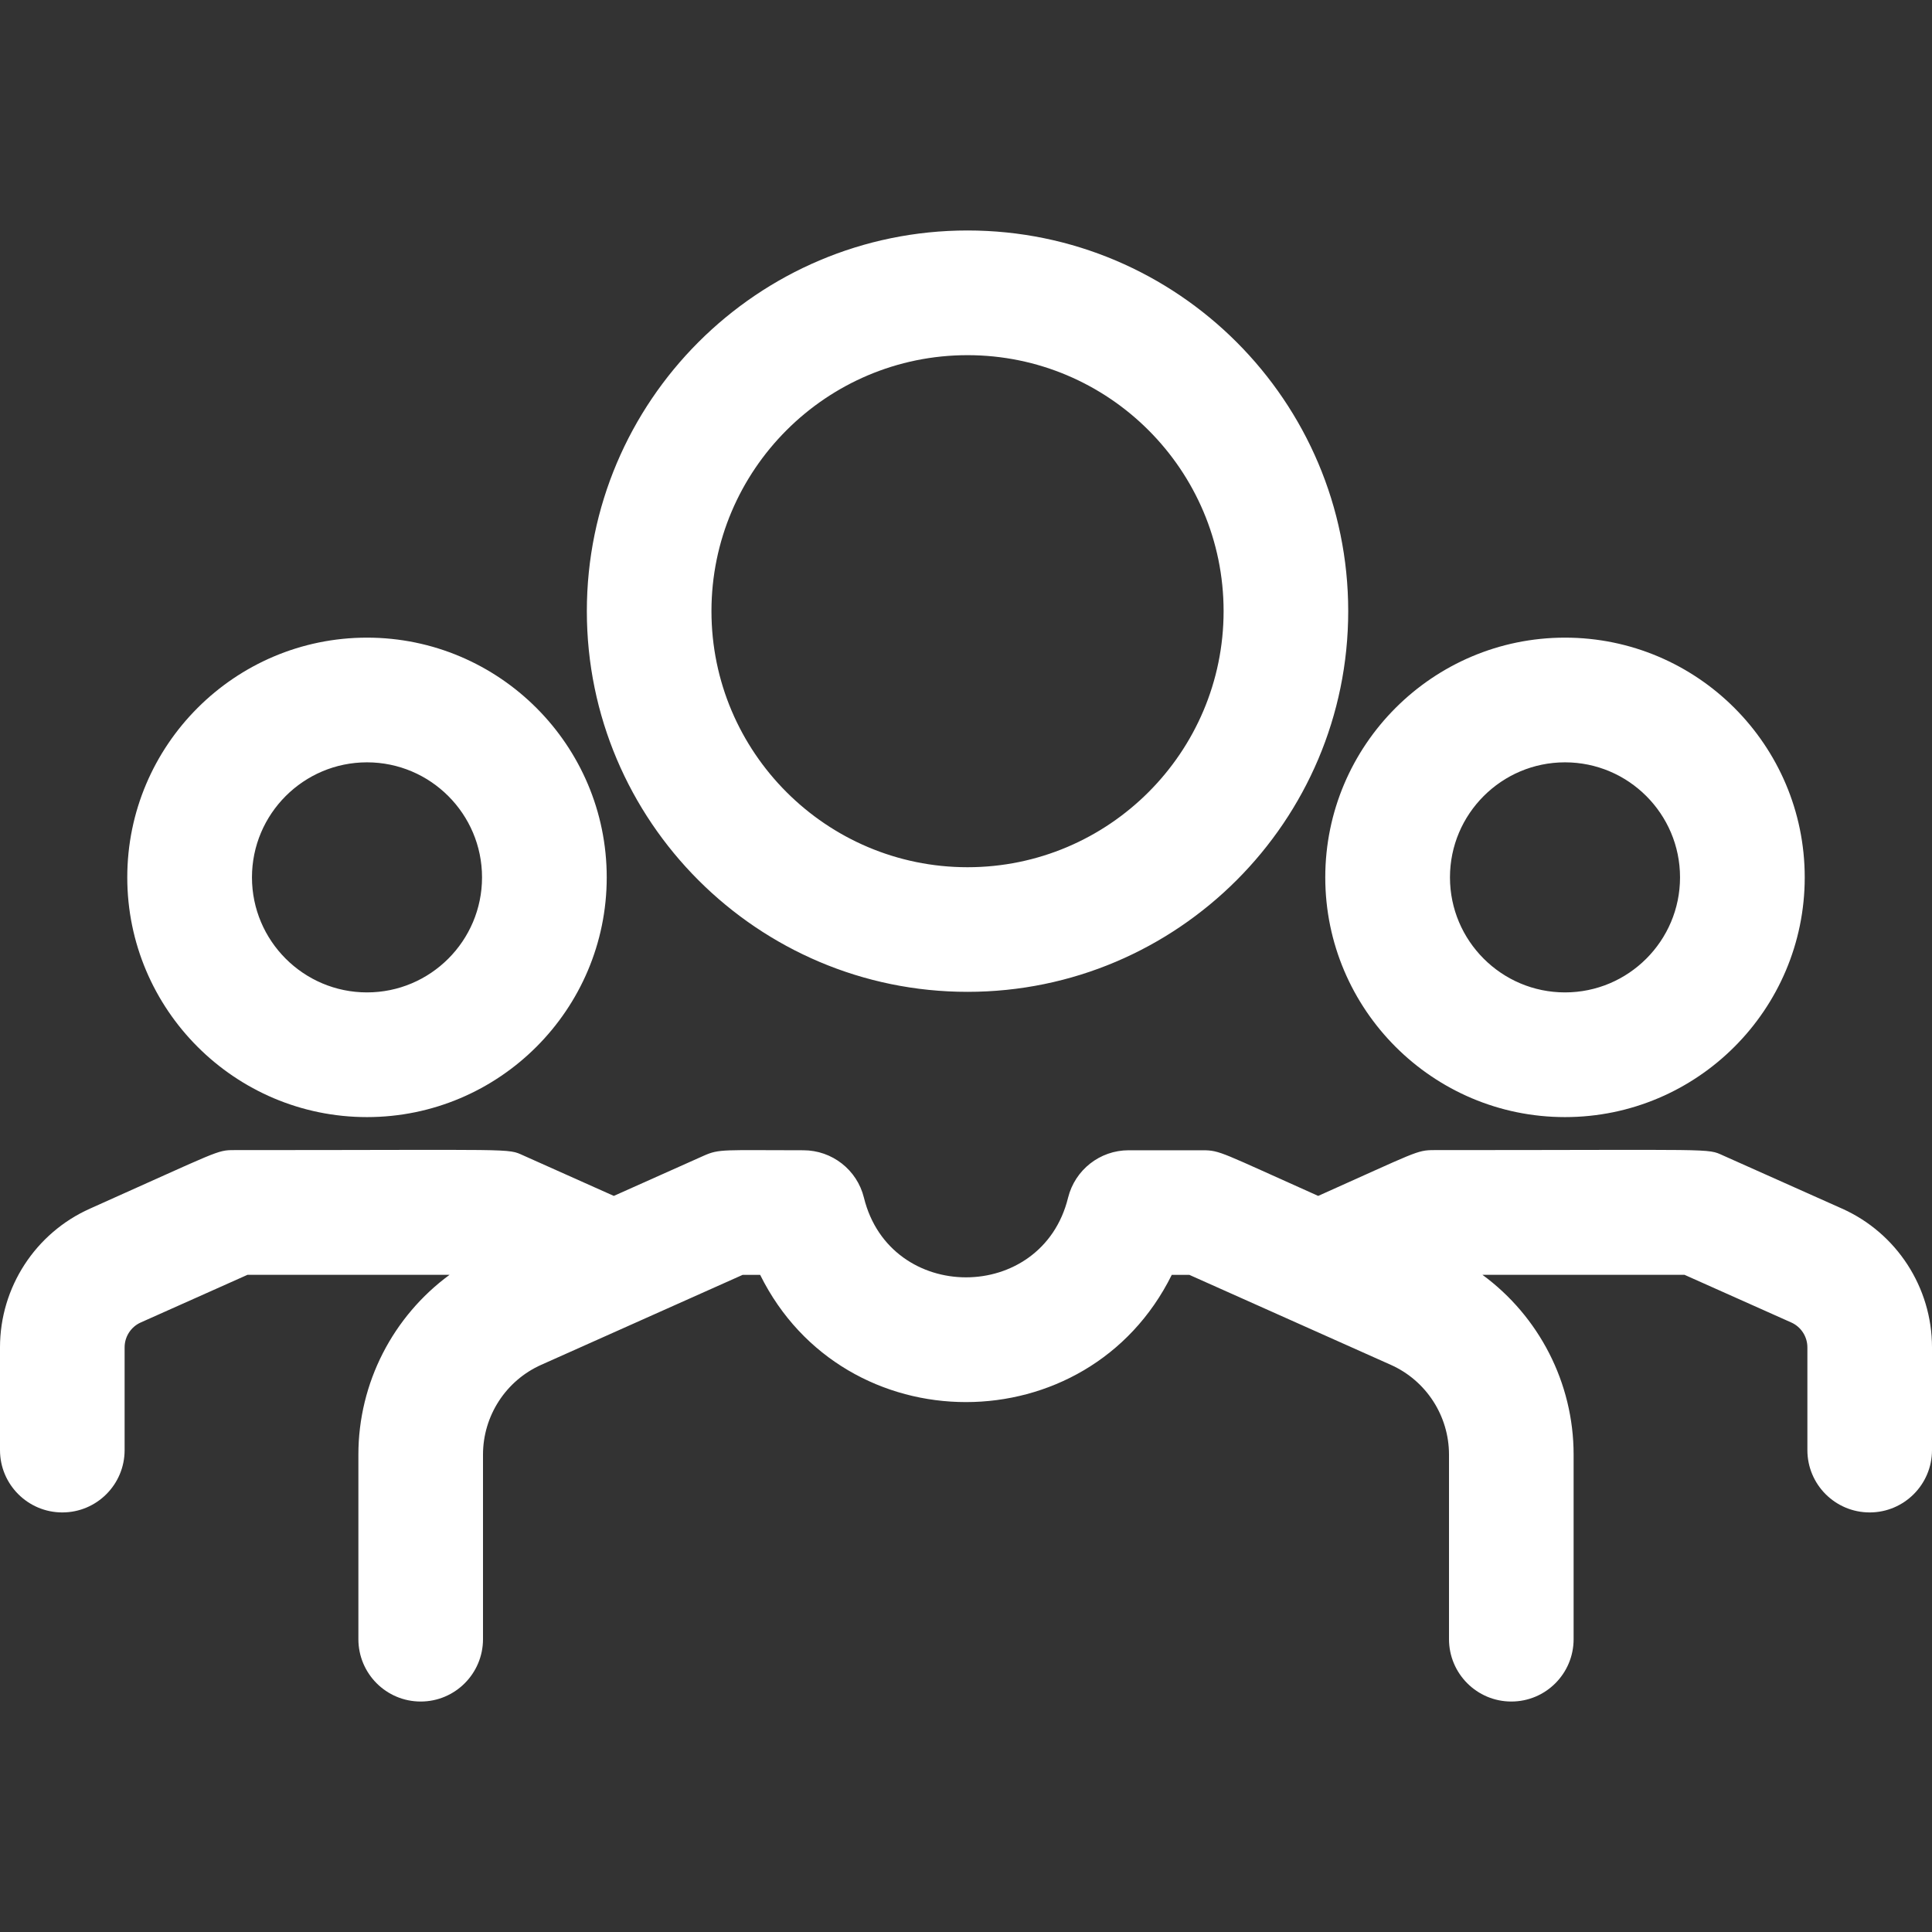 <svg width="24" height="24" viewBox="0 0 24 24" fill="none" xmlns="http://www.w3.org/2000/svg">
<rect x="0" y="0" width="24" height="24" fill="#333333" stroke="none"/>
<path d="M12.019 12.321C14.627 12.321 16.748 10.2 16.748 7.592C16.748 4.985 14.627 2.863 12.019 2.863C9.411 2.863 7.29 4.985 7.29 7.592C7.29 10.2 9.411 12.321 12.019 12.321ZM12.019 4.412C13.773 4.412 15.2 5.838 15.2 7.592C15.2 9.346 13.773 10.773 12.019 10.773C10.265 10.773 8.838 9.346 8.838 7.592C8.838 5.838 10.265 4.412 12.019 4.412ZM4.559 13.877C6.201 13.877 7.537 12.541 7.537 10.899C7.537 9.257 6.201 7.921 4.559 7.921C2.917 7.921 1.581 9.257 1.581 10.899C1.581 12.541 2.917 13.877 4.559 13.877ZM4.559 9.47C5.347 9.47 5.988 10.111 5.988 10.899C5.988 11.687 5.347 12.328 4.559 12.328C3.771 12.328 3.13 11.687 3.13 10.899C3.13 10.111 3.771 9.47 4.559 9.47ZM19.441 13.877C21.083 13.877 22.419 12.541 22.419 10.899C22.419 9.257 21.083 7.921 19.441 7.921C17.799 7.921 16.463 9.257 16.463 10.899C16.463 12.541 17.799 13.877 19.441 13.877ZM19.441 9.47C20.229 9.47 20.87 10.111 20.87 10.899C20.87 11.687 20.229 12.328 19.441 12.328C18.653 12.328 18.012 11.687 18.012 10.899C18.012 10.111 18.653 9.47 19.441 9.47ZM24 16.737V18.014C24 18.441 23.653 18.788 23.226 18.788C22.798 18.788 22.452 18.441 22.452 18.014V16.737C22.452 16.604 22.373 16.482 22.251 16.428L20.925 15.836H18.415C19.117 16.351 19.548 17.177 19.548 18.07V20.362C19.548 20.79 19.202 21.137 18.774 21.137C18.347 21.137 18 20.79 18 20.362V18.07C18 17.588 17.716 17.15 17.276 16.954L14.775 15.837H14.556C13.513 17.943 10.488 17.945 9.443 15.837H9.225L6.724 16.954C6.284 17.15 6 17.588 6 18.07V20.362C6 20.79 5.653 21.137 5.226 21.137C4.798 21.137 4.452 20.79 4.452 20.362V18.07C4.452 17.177 4.883 16.351 5.585 15.836H3.075L1.749 16.428C1.627 16.482 1.548 16.604 1.548 16.737V18.014C1.548 18.441 1.202 18.788 0.774 18.788C0.347 18.788 0 18.441 0 18.014V16.737C0 15.993 0.439 15.317 1.118 15.014C2.73 14.294 2.691 14.287 2.91 14.287C6.458 14.287 6.295 14.262 6.502 14.354L7.625 14.856L8.744 14.356C8.938 14.27 8.987 14.289 9.98 14.289C10.336 14.289 10.647 14.532 10.732 14.878C11.056 16.197 12.944 16.198 13.268 14.878C13.354 14.532 13.664 14.289 14.02 14.289H14.94C15.158 14.289 15.168 14.317 16.375 14.856C17.595 14.311 17.598 14.287 17.814 14.287C21.362 14.287 21.198 14.262 21.405 14.354L22.883 15.014C23.561 15.317 24 15.993 24 16.737Z" fill="white"/>
</svg>
